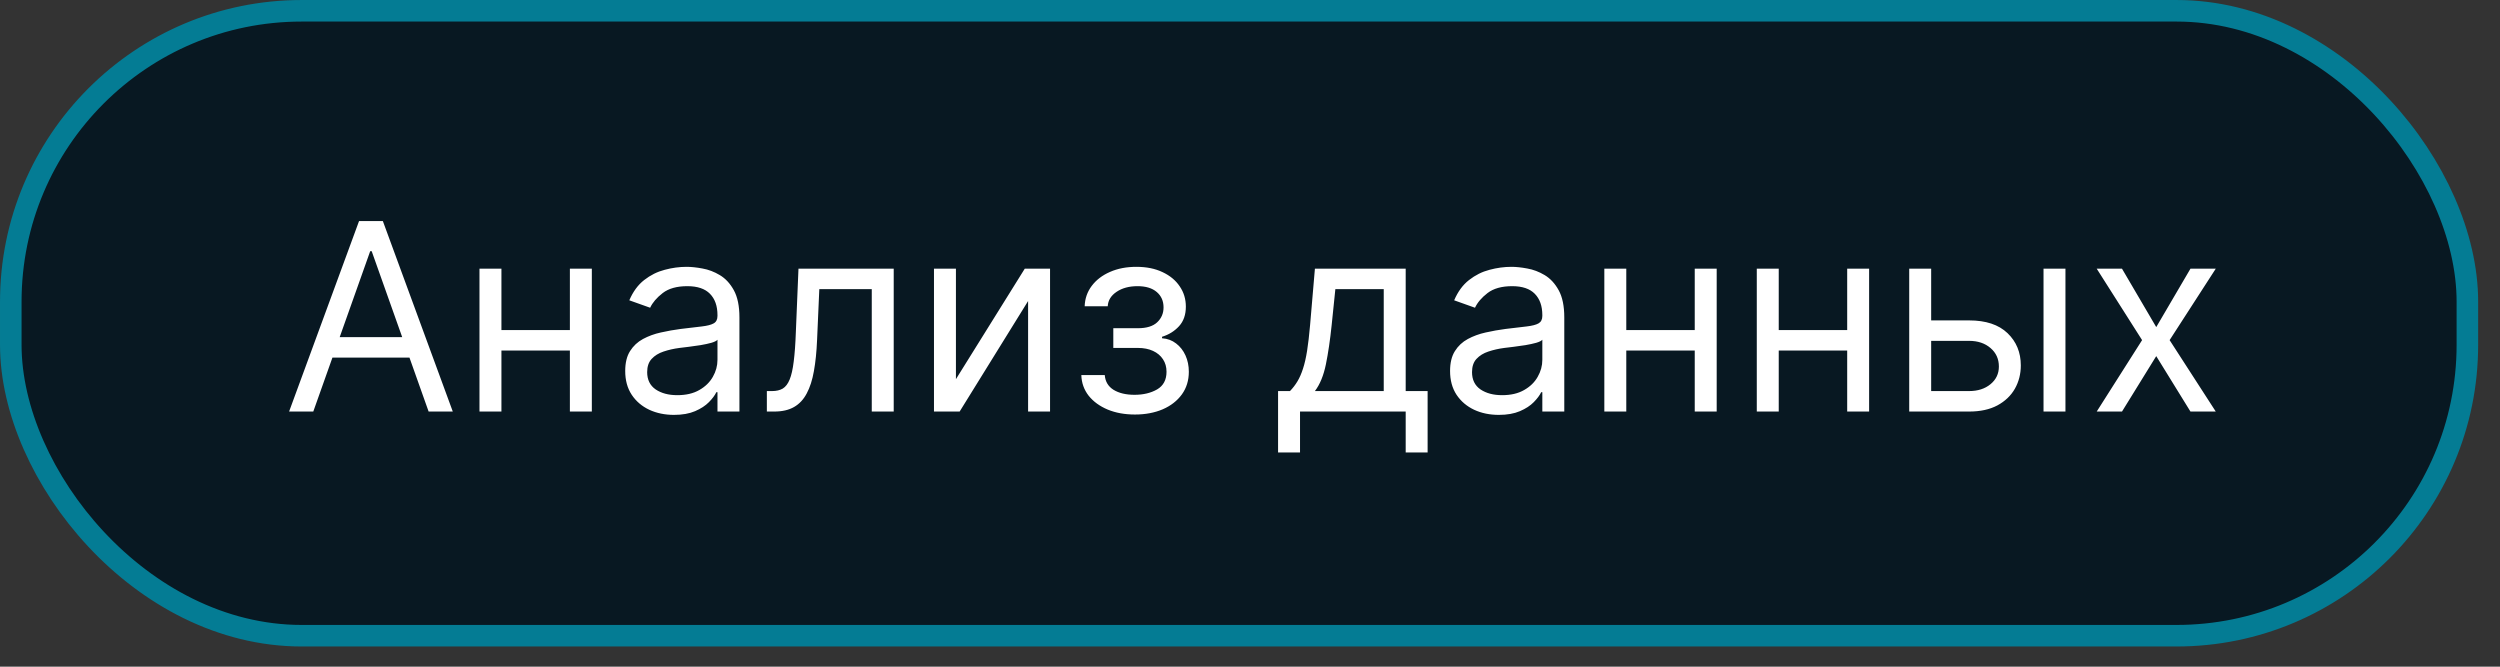 <?xml version="1.0" encoding="UTF-8"?> <svg xmlns="http://www.w3.org/2000/svg" width="105" height="28" viewBox="0 0 105 28" fill="none"><rect x="0" y="0" width="105" height="28" fill="#333333" stroke="none"/><rect x="0.453" y="0.453" width="103.177" height="26.247" rx="12.218" fill="#021420" fill-opacity="0.87" stroke="#047C94" stroke-width="0.905"></rect><path d="M13.158 17.285H12.142L15.08 9.285H16.08L19.017 17.285H18.002L15.611 10.55H15.548L13.158 17.285ZM13.533 14.16H17.627V15.019H13.533V14.16ZM24.154 13.863V14.722H20.841V13.863H24.154ZM21.06 11.285V17.285H20.138V11.285H21.06ZM24.857 11.285V17.285H23.935V11.285H24.857ZM28.306 17.425C27.926 17.425 27.581 17.354 27.271 17.211C26.961 17.065 26.715 16.855 26.533 16.582C26.35 16.306 26.259 15.972 26.259 15.582C26.259 15.238 26.327 14.959 26.462 14.746C26.598 14.53 26.779 14.36 27.005 14.238C27.232 14.116 27.482 14.024 27.755 13.964C28.031 13.902 28.309 13.852 28.587 13.816C28.952 13.769 29.248 13.734 29.474 13.711C29.703 13.684 29.87 13.642 29.974 13.582C30.081 13.522 30.134 13.418 30.134 13.269V13.238C30.134 12.852 30.029 12.553 29.818 12.339C29.61 12.126 29.293 12.019 28.869 12.019C28.428 12.019 28.084 12.116 27.834 12.308C27.584 12.501 27.408 12.707 27.306 12.925L26.431 12.613C26.587 12.248 26.796 11.964 27.056 11.761C27.319 11.556 27.606 11.412 27.916 11.332C28.228 11.248 28.535 11.207 28.837 11.207C29.03 11.207 29.252 11.23 29.502 11.277C29.754 11.321 29.998 11.414 30.232 11.554C30.469 11.695 30.666 11.907 30.822 12.191C30.978 12.475 31.056 12.855 31.056 13.332V17.285H30.134V16.472H30.087C30.025 16.602 29.921 16.742 29.775 16.89C29.629 17.039 29.435 17.165 29.193 17.269C28.951 17.373 28.655 17.425 28.306 17.425ZM28.447 16.597C28.811 16.597 29.119 16.526 29.369 16.382C29.621 16.239 29.811 16.054 29.939 15.828C30.069 15.601 30.134 15.363 30.134 15.113V14.269C30.095 14.316 30.009 14.359 29.877 14.398C29.746 14.434 29.595 14.467 29.423 14.496C29.254 14.522 29.089 14.545 28.927 14.566C28.768 14.584 28.64 14.6 28.541 14.613C28.301 14.644 28.077 14.695 27.869 14.765C27.663 14.833 27.496 14.936 27.369 15.074C27.244 15.209 27.181 15.394 27.181 15.629C27.181 15.949 27.3 16.191 27.537 16.355C27.776 16.517 28.08 16.597 28.447 16.597ZM32.208 17.285V16.425H32.426C32.606 16.425 32.756 16.39 32.876 16.32C32.995 16.247 33.092 16.121 33.165 15.941C33.24 15.759 33.297 15.506 33.336 15.183C33.378 14.858 33.408 14.444 33.426 13.941L33.536 11.285H37.536V17.285H36.614V12.144H34.411L34.317 14.285C34.296 14.777 34.252 15.211 34.184 15.586C34.119 15.958 34.019 16.27 33.883 16.523C33.751 16.776 33.573 16.966 33.352 17.093C33.131 17.221 32.853 17.285 32.52 17.285H32.208ZM40.149 15.925L43.04 11.285H44.102V17.285H43.18V12.644L40.305 17.285H39.227V11.285H40.149V15.925ZM45.416 15.754H46.4C46.421 16.024 46.543 16.23 46.767 16.371C46.994 16.511 47.288 16.582 47.65 16.582C48.02 16.582 48.336 16.506 48.599 16.355C48.862 16.201 48.994 15.954 48.994 15.613C48.994 15.412 48.944 15.238 48.845 15.089C48.746 14.938 48.607 14.821 48.427 14.738C48.248 14.655 48.035 14.613 47.791 14.613H46.759V13.785H47.791C48.158 13.785 48.428 13.701 48.603 13.535C48.78 13.368 48.869 13.16 48.869 12.91C48.869 12.642 48.774 12.427 48.584 12.265C48.393 12.101 48.124 12.019 47.775 12.019C47.423 12.019 47.13 12.099 46.896 12.257C46.662 12.414 46.538 12.616 46.525 12.863H45.556C45.567 12.54 45.666 12.255 45.853 12.007C46.041 11.757 46.296 11.562 46.619 11.421C46.942 11.278 47.311 11.207 47.728 11.207C48.15 11.207 48.516 11.281 48.826 11.429C49.138 11.575 49.379 11.774 49.548 12.027C49.72 12.277 49.806 12.561 49.806 12.879C49.806 13.217 49.711 13.491 49.521 13.699C49.331 13.907 49.093 14.056 48.806 14.144V14.207C49.033 14.222 49.229 14.295 49.396 14.425C49.565 14.553 49.697 14.721 49.791 14.929C49.884 15.135 49.931 15.363 49.931 15.613C49.931 15.977 49.834 16.295 49.638 16.566C49.443 16.834 49.175 17.043 48.834 17.191C48.492 17.337 48.103 17.41 47.666 17.41C47.241 17.41 46.861 17.341 46.525 17.203C46.189 17.062 45.922 16.868 45.724 16.621C45.529 16.371 45.426 16.082 45.416 15.754ZM53.679 19.003V16.425H54.179C54.302 16.298 54.407 16.16 54.496 16.011C54.584 15.863 54.661 15.687 54.726 15.484C54.794 15.278 54.851 15.028 54.898 14.734C54.945 14.437 54.986 14.079 55.023 13.66L55.226 11.285H59.039V16.425H59.96V19.003H59.039V17.285H54.601V19.003H53.679ZM55.226 16.425H58.117V12.144H56.085L55.929 13.66C55.864 14.287 55.783 14.836 55.687 15.304C55.591 15.773 55.437 16.147 55.226 16.425ZM62.95 17.425C62.569 17.425 62.224 17.354 61.915 17.211C61.605 17.065 61.359 16.855 61.176 16.582C60.994 16.306 60.903 15.972 60.903 15.582C60.903 15.238 60.971 14.959 61.106 14.746C61.241 14.53 61.422 14.36 61.649 14.238C61.876 14.116 62.126 14.024 62.399 13.964C62.675 13.902 62.952 13.852 63.231 13.816C63.596 13.769 63.891 13.734 64.118 13.711C64.347 13.684 64.513 13.642 64.618 13.582C64.724 13.522 64.778 13.418 64.778 13.269V13.238C64.778 12.852 64.672 12.553 64.461 12.339C64.253 12.126 63.937 12.019 63.512 12.019C63.072 12.019 62.727 12.116 62.477 12.308C62.227 12.501 62.051 12.707 61.95 12.925L61.075 12.613C61.231 12.248 61.439 11.964 61.7 11.761C61.963 11.556 62.249 11.412 62.559 11.332C62.872 11.248 63.179 11.207 63.481 11.207C63.674 11.207 63.895 11.23 64.145 11.277C64.398 11.321 64.641 11.414 64.876 11.554C65.112 11.695 65.309 11.907 65.465 12.191C65.622 12.475 65.7 12.855 65.7 13.332V17.285H64.778V16.472H64.731C64.668 16.602 64.564 16.742 64.418 16.89C64.273 17.039 64.079 17.165 63.836 17.269C63.594 17.373 63.299 17.425 62.95 17.425ZM63.09 16.597C63.455 16.597 63.762 16.526 64.012 16.382C64.265 16.239 64.455 16.054 64.582 15.828C64.713 15.601 64.778 15.363 64.778 15.113V14.269C64.739 14.316 64.653 14.359 64.52 14.398C64.39 14.434 64.239 14.467 64.067 14.496C63.898 14.522 63.732 14.545 63.571 14.566C63.412 14.584 63.283 14.6 63.184 14.613C62.944 14.644 62.721 14.695 62.512 14.765C62.306 14.833 62.14 14.936 62.012 15.074C61.887 15.209 61.825 15.394 61.825 15.629C61.825 15.949 61.943 16.191 62.18 16.355C62.42 16.517 62.723 16.597 63.09 16.597ZM71.398 13.863V14.722H68.085V13.863H71.398ZM68.304 11.285V17.285H67.382V11.285H68.304ZM72.101 11.285V17.285H71.179V11.285H72.101ZM77.8 13.863V14.722H74.488V13.863H77.8ZM74.707 11.285V17.285H73.785V11.285H74.707ZM78.503 11.285V17.285H77.582V11.285H78.503ZM80.984 13.457H82.703C83.406 13.457 83.944 13.635 84.316 13.992C84.688 14.349 84.874 14.8 84.874 15.347C84.874 15.707 84.791 16.034 84.624 16.328C84.458 16.619 84.213 16.852 83.89 17.027C83.567 17.199 83.171 17.285 82.703 17.285H80.187V11.285H81.109V16.425H82.703C83.067 16.425 83.367 16.329 83.601 16.136C83.835 15.944 83.953 15.696 83.953 15.394C83.953 15.076 83.835 14.817 83.601 14.617C83.367 14.416 83.067 14.316 82.703 14.316H80.984V13.457ZM85.828 17.285V11.285H86.749V17.285H85.828ZM89.124 11.285L90.562 13.738L91.999 11.285H93.062L91.124 14.285L93.062 17.285H91.999L90.562 14.957L89.124 17.285H88.062L89.968 14.285L88.062 11.285H89.124Z" fill="white"></path></svg> 